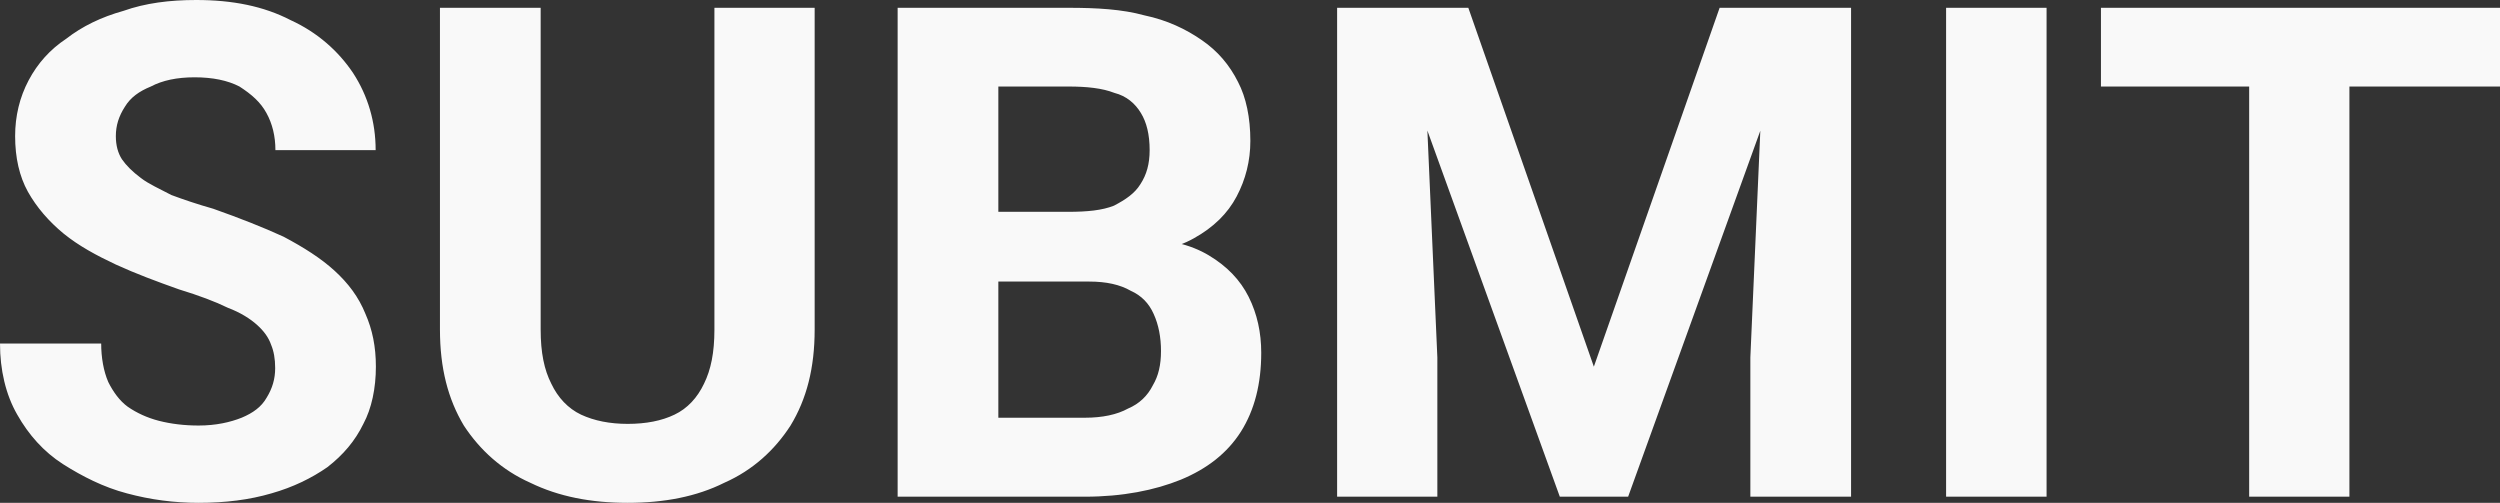 <?xml version="1.0" encoding="utf-8"?>
<svg xmlns="http://www.w3.org/2000/svg" fill="none" height="100%" overflow="visible" preserveAspectRatio="none" style="display: block;" viewBox="0 0 10.575 2.127" width="100%">
<rect x="0" y="0" width="10.575" height="2.127" fill="#333333" stroke="none"/>
<path d="M1.164 1.557C1.164 1.518 1.158 1.485 1.147 1.459C1.136 1.427 1.116 1.4 1.087 1.374C1.058 1.348 1.017 1.322 0.964 1.302C0.911 1.276 0.842 1.25 0.757 1.224C0.664 1.191 0.575 1.158 0.49 1.119C0.407 1.08 0.333 1.04 0.269 0.988C0.206 0.936 0.155 0.877 0.118 0.811C0.082 0.746 0.064 0.667 0.064 0.576C0.064 0.491 0.083 0.412 0.121 0.34C0.159 0.268 0.212 0.209 0.28 0.164C0.348 0.111 0.429 0.072 0.522 0.046C0.615 0.013 0.718 0 0.83 0C0.983 0 1.115 0.026 1.229 0.085C1.343 0.137 1.431 0.216 1.493 0.308C1.557 0.406 1.589 0.517 1.589 0.635H1.165C1.165 0.576 1.152 0.523 1.127 0.478C1.102 0.432 1.064 0.399 1.013 0.366C0.963 0.34 0.899 0.327 0.823 0.327C0.749 0.327 0.687 0.34 0.638 0.366C0.589 0.386 0.552 0.412 0.528 0.452C0.503 0.491 0.49 0.53 0.49 0.576C0.49 0.615 0.499 0.648 0.516 0.674C0.534 0.7 0.56 0.726 0.596 0.753C0.63 0.779 0.674 0.798 0.725 0.825C0.776 0.844 0.835 0.864 0.902 0.883C1.015 0.923 1.114 0.962 1.199 1.001C1.286 1.047 1.358 1.093 1.415 1.145C1.473 1.198 1.517 1.256 1.546 1.328C1.575 1.394 1.59 1.466 1.59 1.551C1.59 1.642 1.572 1.728 1.537 1.793C1.502 1.865 1.452 1.924 1.385 1.976C1.319 2.022 1.24 2.061 1.148 2.087C1.056 2.114 0.954 2.127 0.84 2.127C0.738 2.127 0.637 2.114 0.537 2.087C0.438 2.061 0.348 2.015 0.266 1.963C0.185 1.911 0.121 1.839 0.073 1.754C0.024 1.669 0 1.564 0 1.453H0.428C0.428 1.512 0.438 1.57 0.458 1.616C0.478 1.656 0.505 1.695 0.541 1.721C0.579 1.747 0.622 1.767 0.672 1.78C0.723 1.793 0.779 1.8 0.84 1.8C0.914 1.8 0.974 1.786 1.022 1.767C1.07 1.747 1.106 1.721 1.128 1.682C1.152 1.643 1.164 1.603 1.164 1.557ZM3.022 0.033H3.446V1.394C3.446 1.557 3.412 1.688 3.344 1.8C3.277 1.904 3.184 1.989 3.064 2.042C2.946 2.101 2.809 2.127 2.655 2.127C2.501 2.127 2.364 2.101 2.243 2.042C2.124 1.989 2.03 1.904 1.962 1.8C1.895 1.688 1.861 1.557 1.861 1.394V0.033H2.287V1.394C2.287 1.492 2.302 1.564 2.332 1.623C2.36 1.682 2.403 1.728 2.458 1.754C2.514 1.78 2.58 1.793 2.655 1.793C2.733 1.793 2.799 1.78 2.853 1.754C2.908 1.728 2.95 1.682 2.978 1.623C3.007 1.564 3.022 1.492 3.022 1.394V0.033ZM4.607 1.191H4.076L4.073 0.896H4.519C4.598 0.896 4.662 0.89 4.712 0.87C4.762 0.844 4.8 0.818 4.824 0.779C4.85 0.739 4.863 0.694 4.863 0.635C4.863 0.569 4.85 0.517 4.826 0.478C4.802 0.438 4.765 0.406 4.714 0.393C4.663 0.373 4.598 0.366 4.519 0.366H4.223V2.101H3.797V0.033H4.519C4.639 0.033 4.747 0.039 4.841 0.065C4.937 0.085 5.018 0.124 5.084 0.17C5.151 0.216 5.201 0.275 5.237 0.347C5.271 0.412 5.289 0.497 5.289 0.596C5.289 0.681 5.269 0.759 5.231 0.831C5.193 0.903 5.133 0.962 5.05 1.008C4.969 1.054 4.862 1.073 4.731 1.08L4.607 1.191ZM4.589 2.101H3.96L4.125 1.767H4.589C4.663 1.767 4.725 1.754 4.772 1.728C4.819 1.708 4.854 1.675 4.877 1.629C4.9 1.59 4.911 1.544 4.911 1.485C4.911 1.427 4.901 1.374 4.88 1.328C4.86 1.283 4.828 1.25 4.783 1.23C4.738 1.204 4.68 1.191 4.607 1.191H4.197L4.199 0.896H4.711L4.809 1.014C4.935 1.008 5.036 1.034 5.113 1.08C5.19 1.126 5.246 1.184 5.282 1.256C5.318 1.328 5.335 1.407 5.335 1.492C5.335 1.623 5.307 1.734 5.249 1.826C5.191 1.917 5.106 1.983 4.995 2.029C4.884 2.074 4.748 2.101 4.589 2.101ZM5.85 0.033H6.211L6.742 1.551L7.274 0.033H7.634L6.887 2.101H6.598L5.85 0.033ZM5.656 0.033H6.015L6.08 1.512V2.101H5.656V0.033ZM7.469 0.033H7.83V2.101H7.404V1.512L7.469 0.033ZM8.657 0.033V2.101H8.232V0.033H8.657ZM9.938 0.033V2.101H9.514V0.033H9.938ZM10.575 0.033V0.366H8.887V0.033H10.575Z" fill="#F9F9F9" id="Vector"/>
</svg>